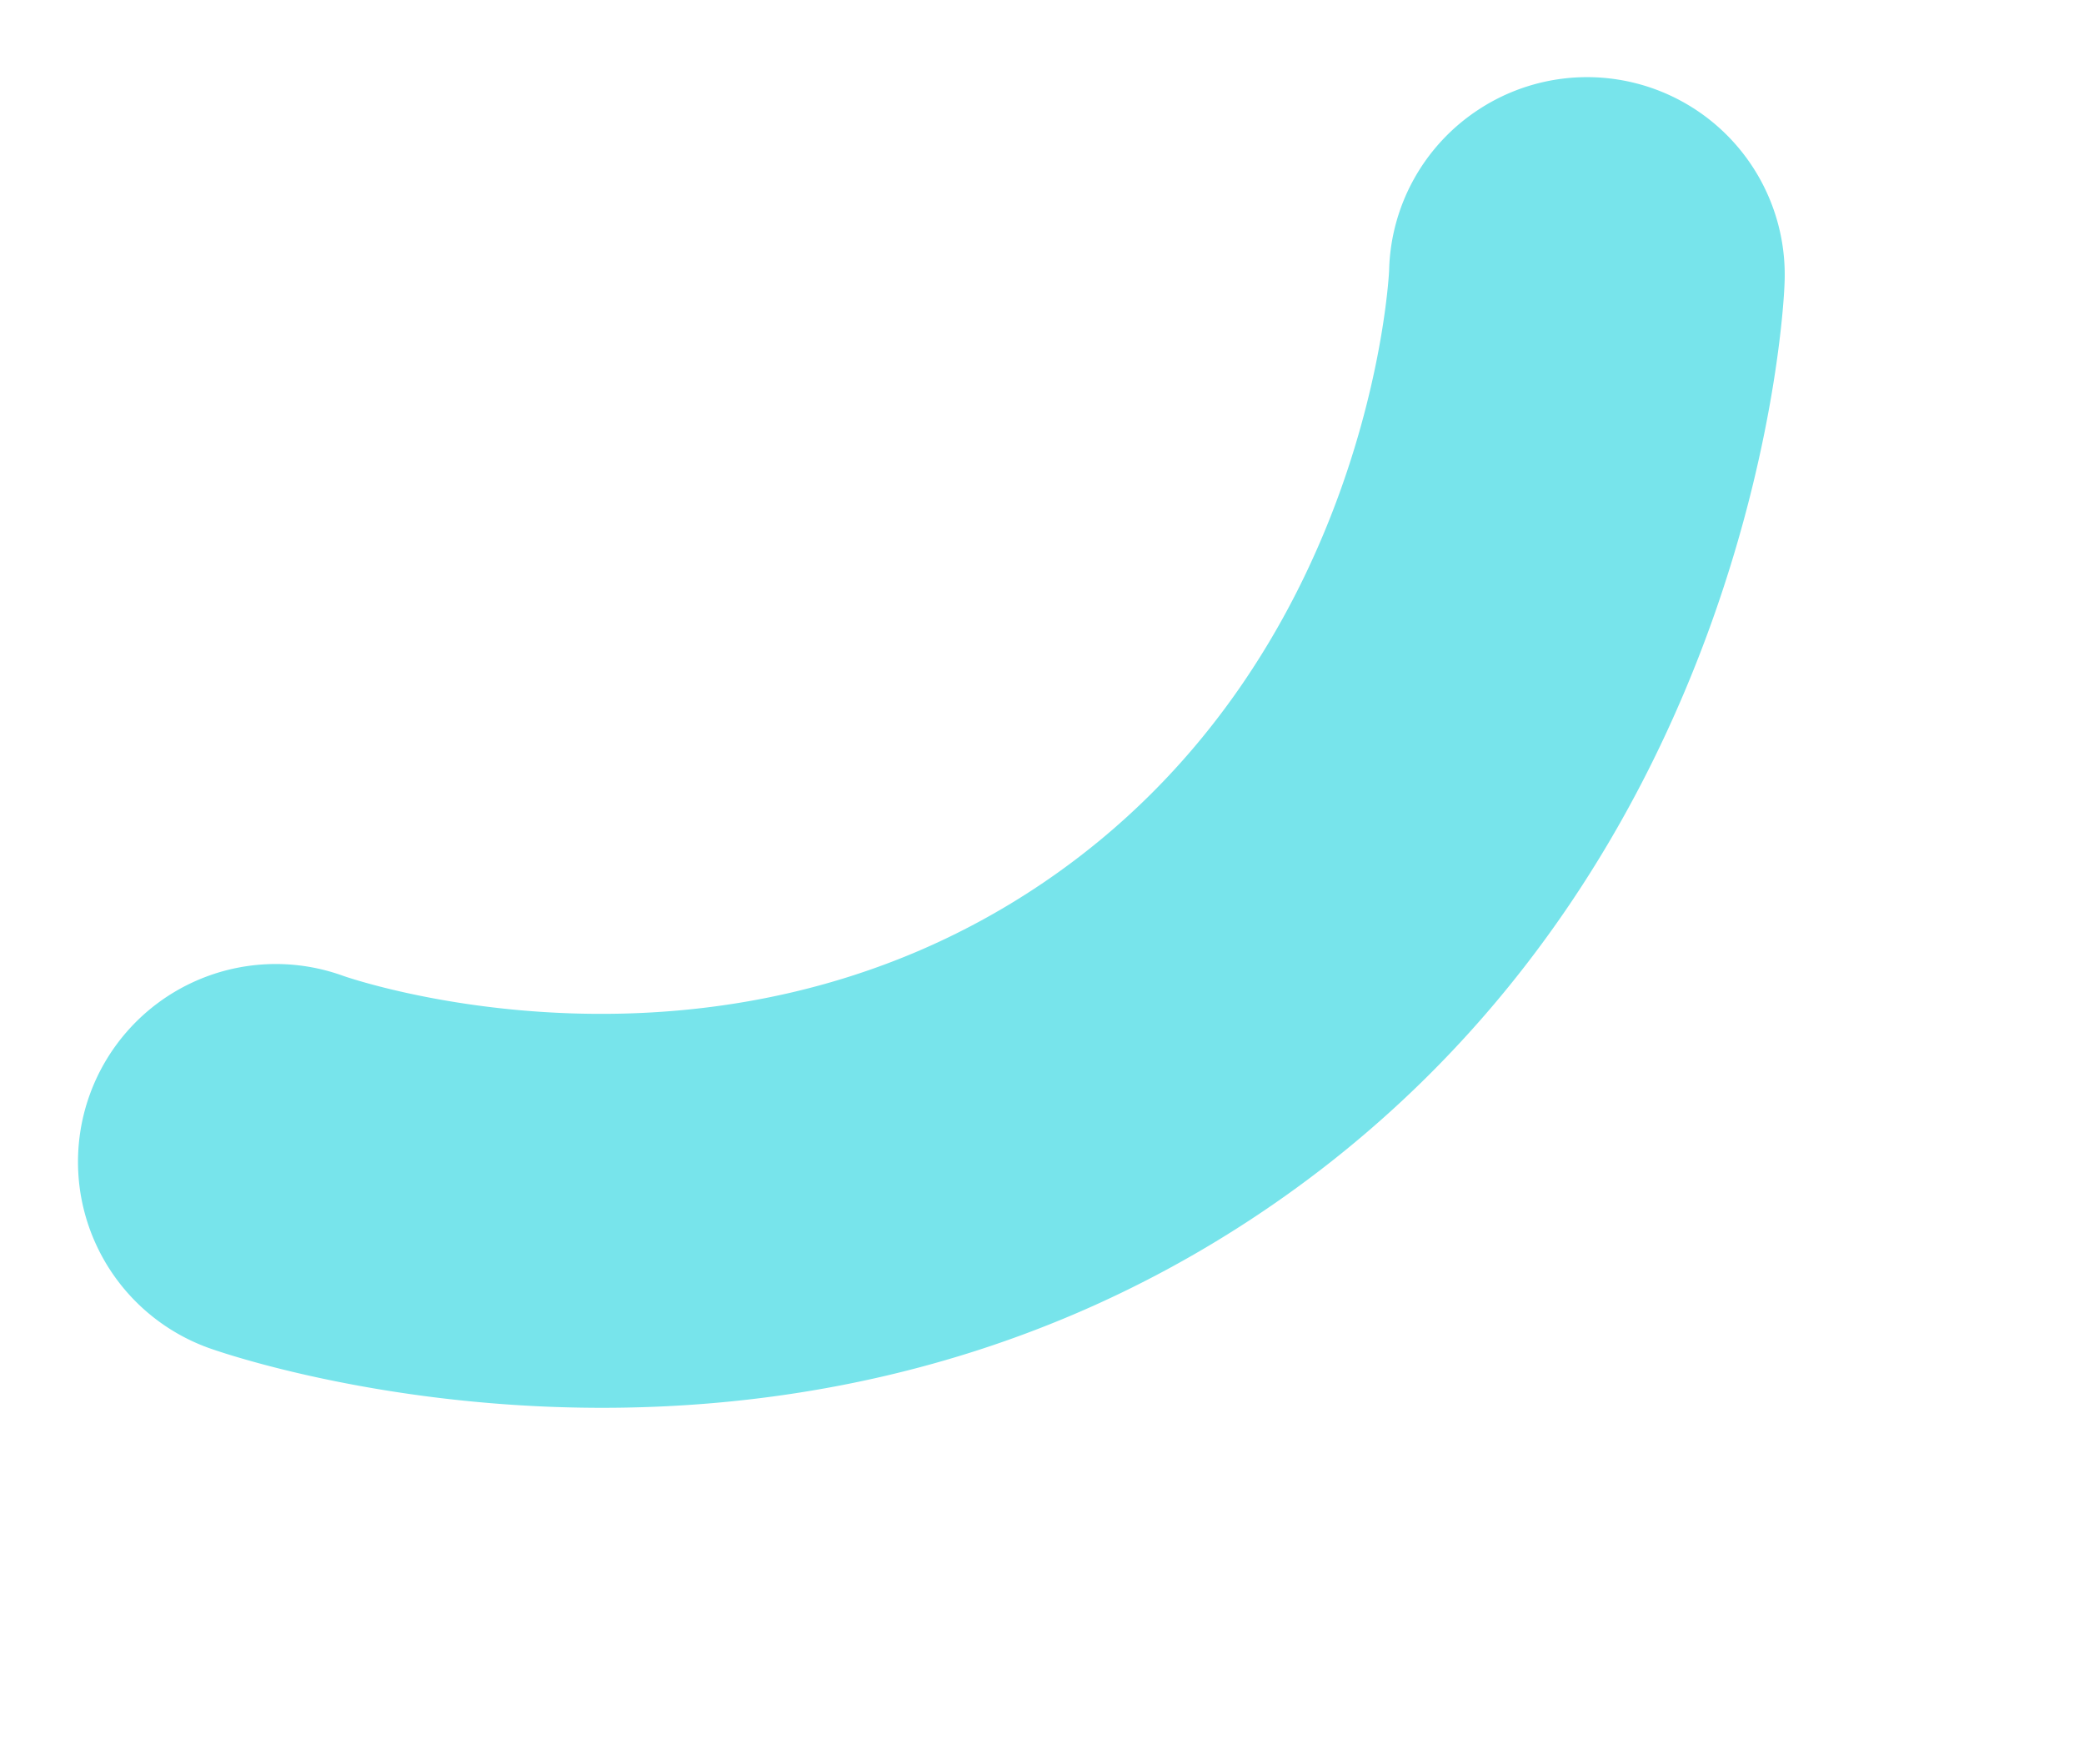 <svg xmlns="http://www.w3.org/2000/svg" width="402.148" height="340.401" viewBox="0 0 402.148 340.401"><path d="M367.233,21.993A38.149,38.149,0,0,0,335.5,38.085S290.624,98.73,213.76,98.73,92.024,38.085,92.024,38.085a38.178,38.178,0,0,0-61.687,45S96.848,175.02,213.76,175.02,397.183,83.084,397.183,83.084a38.149,38.149,0,0,0-29.95-61.091Z" transform="matrix(0.829, -0.559, 0.559, 0.829, -31.362, 208.164)" fill="#77e4eb"/></svg>